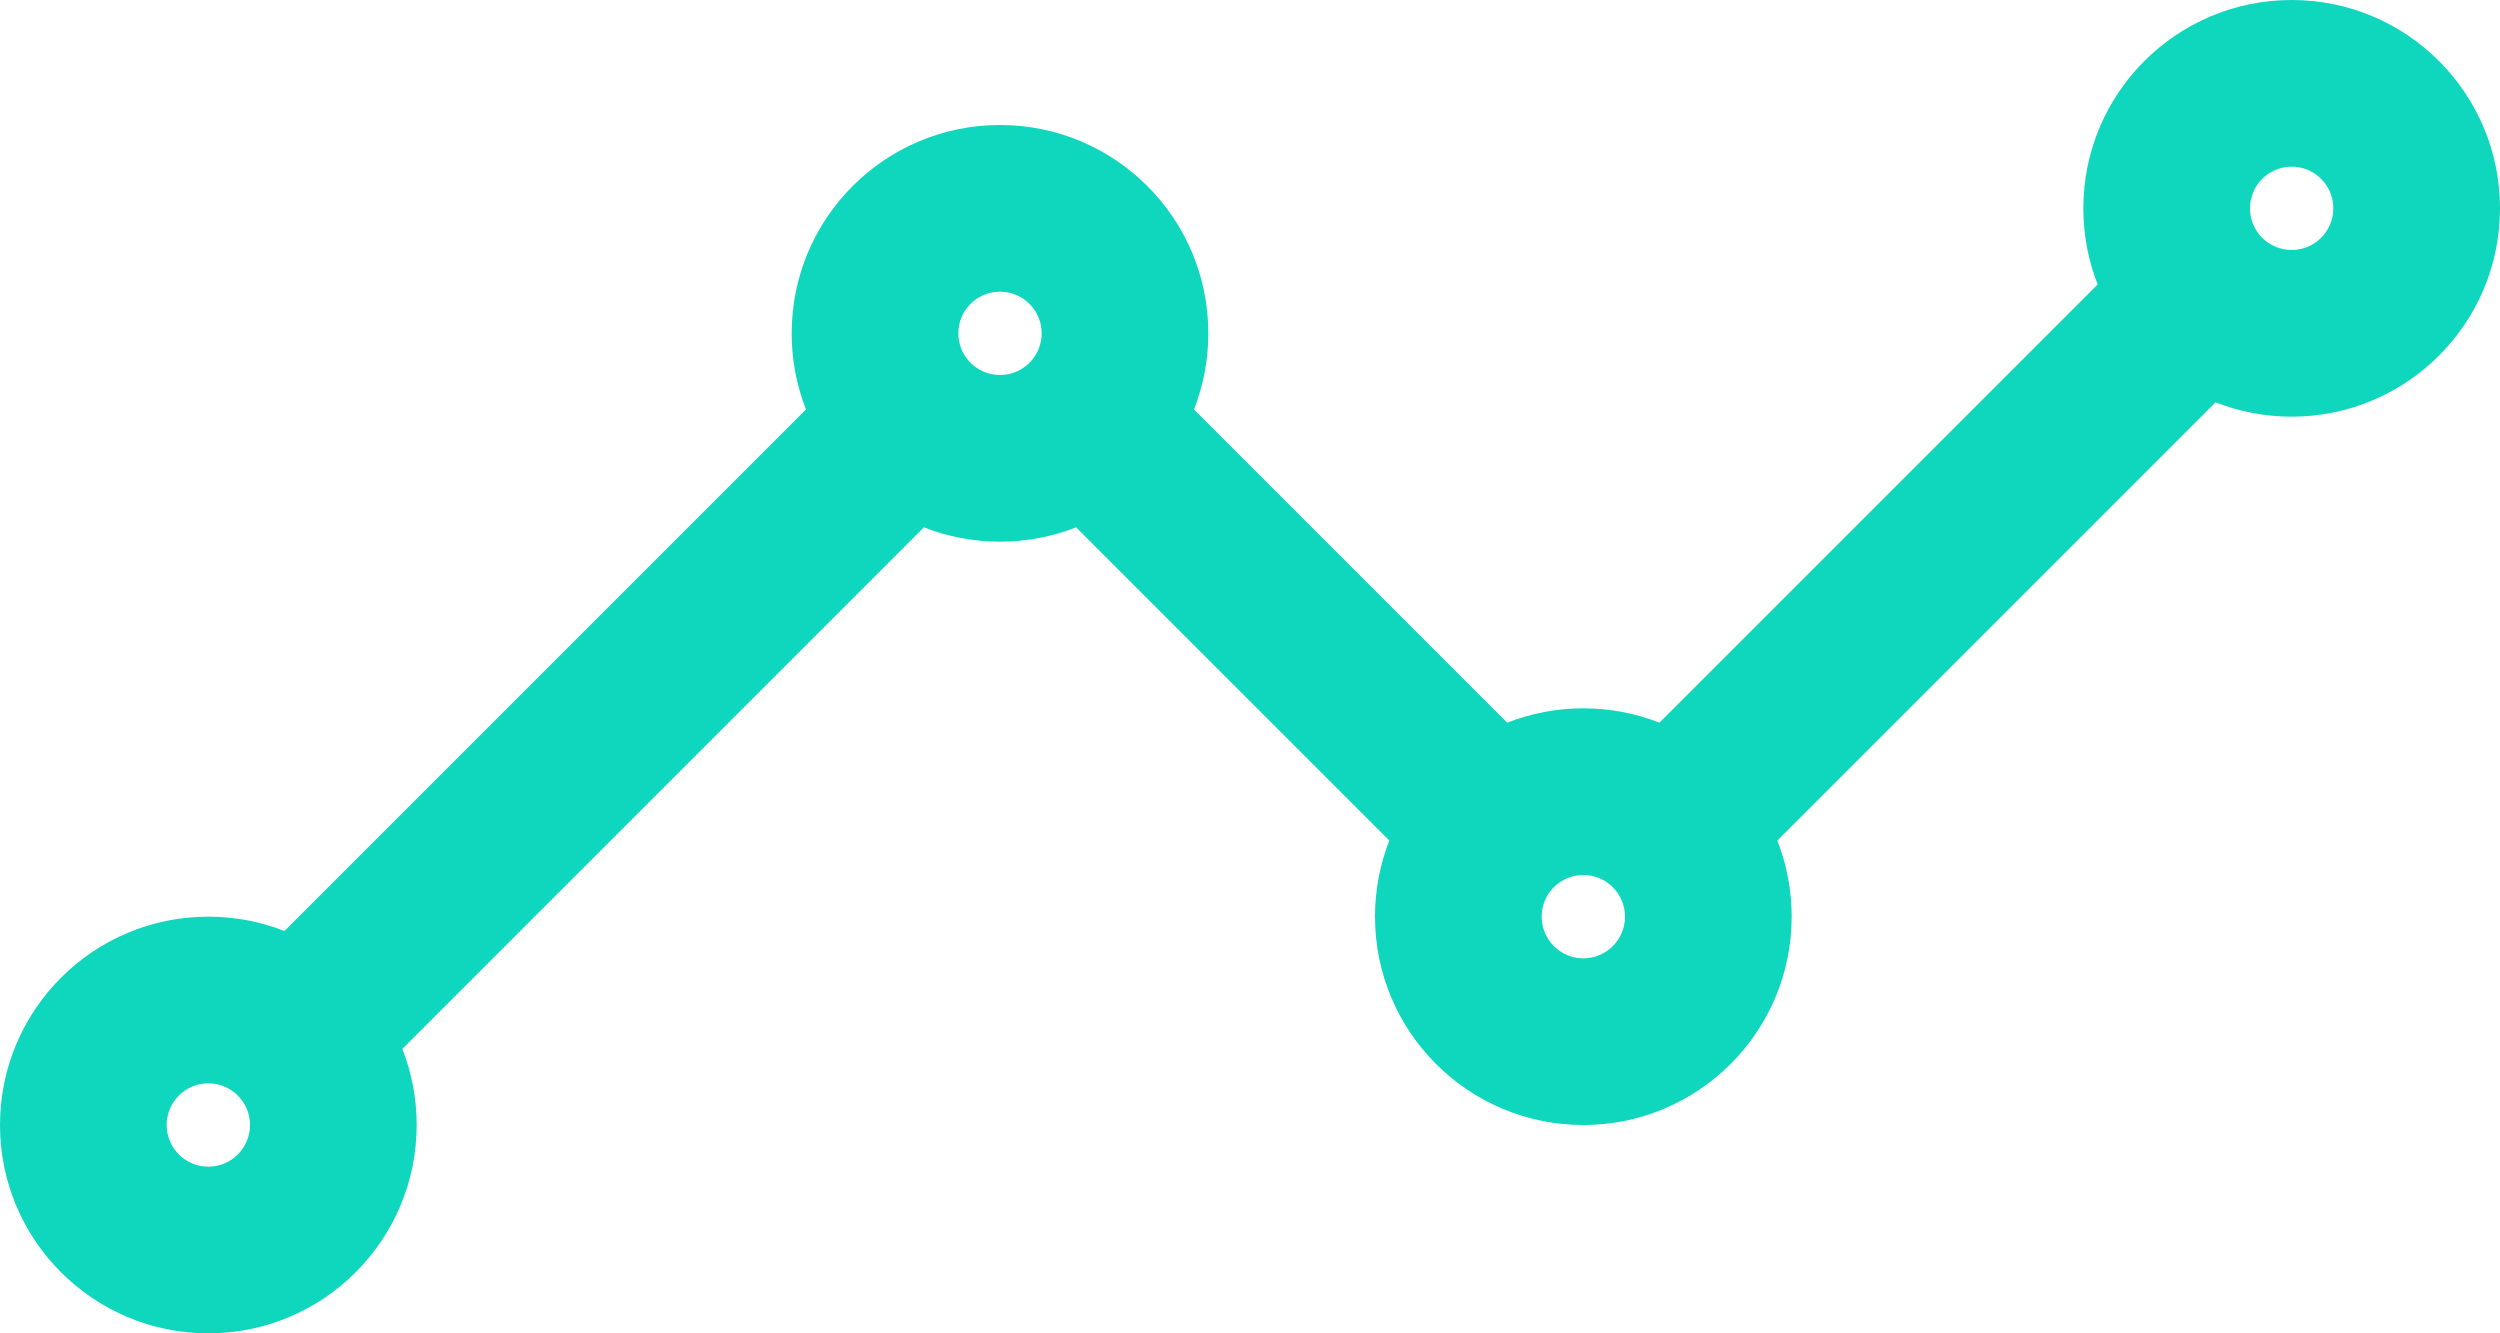 <svg width="60" height="32" viewBox="0 0 60 32" fill="none" xmlns="http://www.w3.org/2000/svg">
<path fill-rule="evenodd" clip-rule="evenodd" d="M55 4C54.448 4 54 4.448 54 5C54 5.552 54.448 6 55 6C55.552 6 56 5.552 56 5C56 4.448 55.552 4 55 4ZM50 5C50 2.239 52.239 0 55 0C57.761 0 60 2.239 60 5C60 7.761 57.761 10 55 10C54.355 10 53.739 9.878 53.173 9.656L42.656 20.173C42.878 20.739 43 21.355 43 22C43 24.761 40.761 27 38 27C35.239 27 33 24.761 33 22C33 21.355 33.122 20.739 33.344 20.173L25.827 12.656C25.261 12.878 24.645 13 24 13C23.355 13 22.739 12.878 22.173 12.656L9.656 25.173C9.878 25.739 10 26.355 10 27C10 29.761 7.761 32 5 32C2.239 32 0 29.761 0 27C0 24.239 2.239 22 5 22C5.645 22 6.261 22.122 6.827 22.344L19.344 9.827C19.122 9.261 19 8.645 19 8C19 5.239 21.239 3 24 3C26.761 3 29 5.239 29 8C29 8.645 28.878 9.261 28.656 9.827L36.173 17.344C36.739 17.122 37.355 17 38 17C38.645 17 39.261 17.122 39.827 17.344L50.344 6.827C50.122 6.261 50 5.645 50 5ZM24 7C23.448 7 23 7.448 23 8C23 8.552 23.448 9 24 9C24.552 9 25 8.552 25 8C25 7.448 24.552 7 24 7ZM38 21C37.448 21 37 21.448 37 22C37 22.552 37.448 23 38 23C38.552 23 39 22.552 39 22C39 21.448 38.552 21 38 21ZM5 26C4.448 26 4 26.448 4 27C4 27.552 4.448 28 5 28C5.552 28 6 27.552 6 27C6 26.448 5.552 26 5 26Z" fill="#0FD7BD"/>
</svg>
